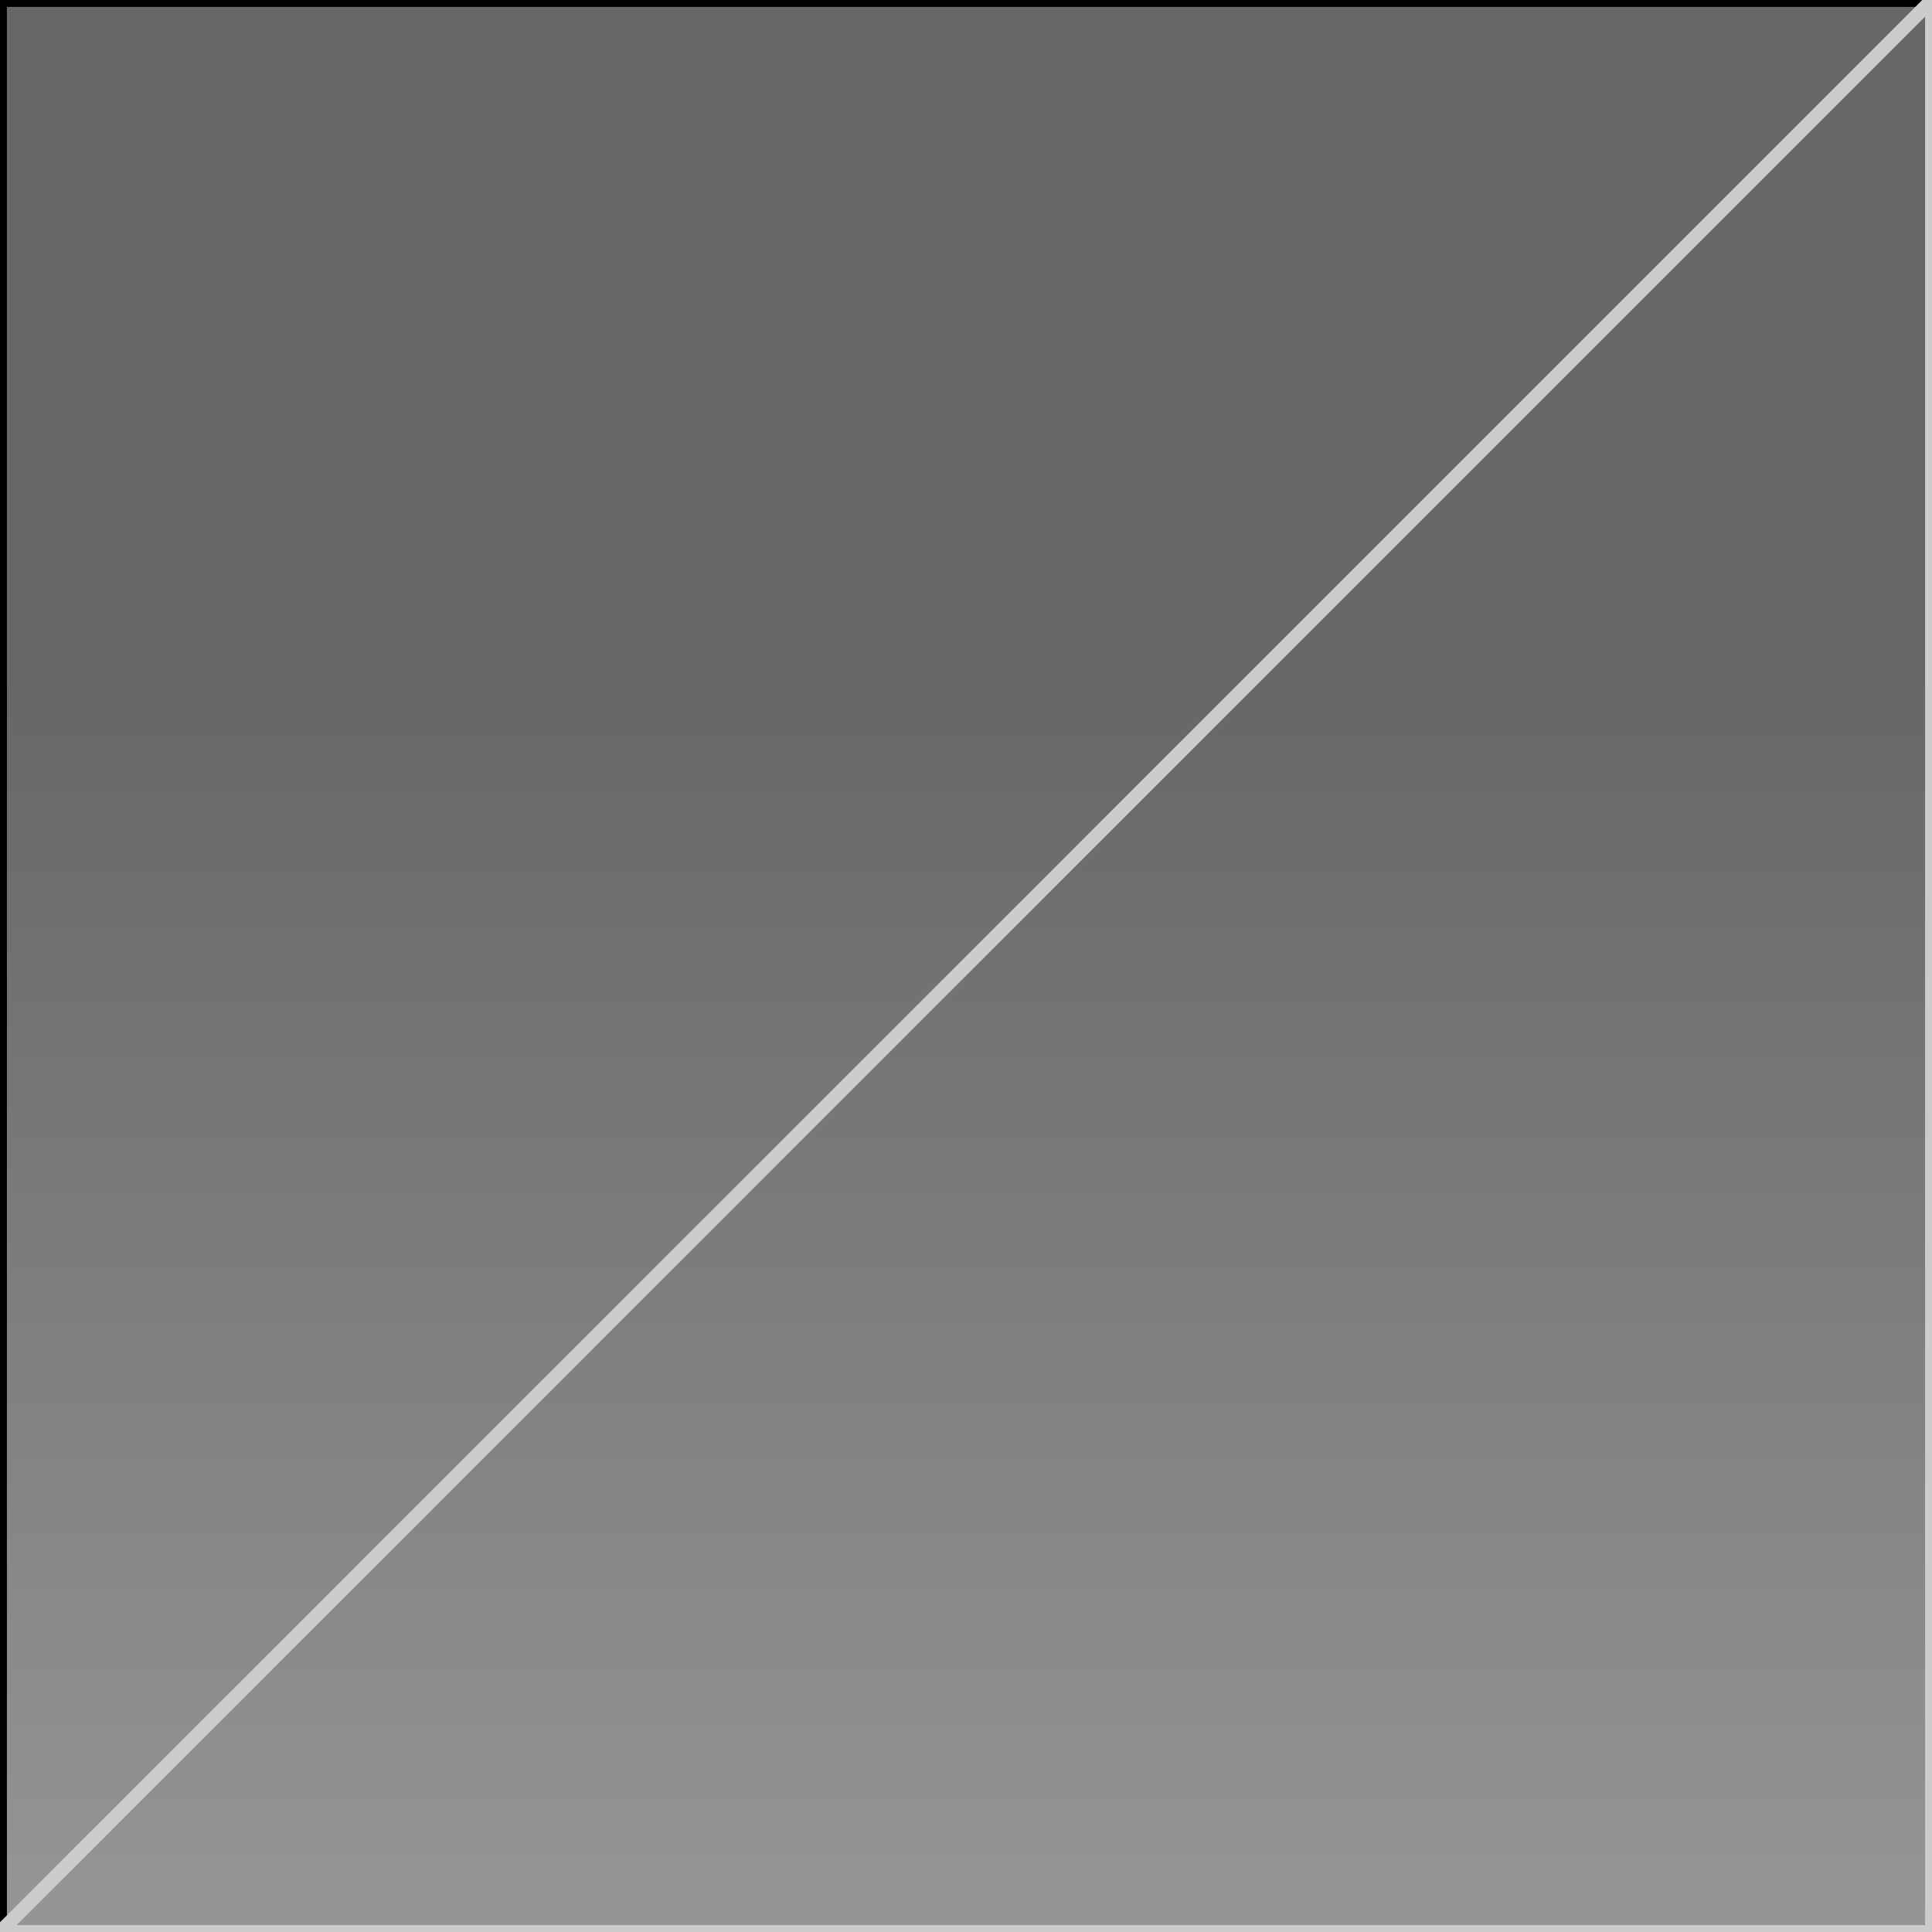 <?xml version="1.0" encoding="UTF-8" standalone="no"?>
<svg xmlns:xlink="http://www.w3.org/1999/xlink" height="7.0px" width="7.0px" xmlns="http://www.w3.org/2000/svg">
  <g transform="matrix(1.0, 0.0, 0.0, 1.0, 3.5, 3.45)">
    <path d="M3.5 -3.45 L3.5 3.55 -3.5 3.55 -3.5 -3.45 3.5 -3.45" fill="url(#gradient0)" fill-rule="evenodd" stroke="none"/>
    <path d="M-3.5 3.55 L-3.5 -3.45 3.5 -3.45" fill="none" stroke="#000000" stroke-linecap="round" stroke-linejoin="round" stroke-width="0.05"/>
    <path d="M3.5 -3.45 L3.5 3.55 -3.5 3.55 Z" fill="none" stroke="#cccccc" stroke-linecap="round" stroke-linejoin="round" stroke-width="0.05"/>
  </g>
  <defs>
    <linearGradient gradientTransform="matrix(0.0, 0.006, -0.004, 0.0, 0.0, 3.9)" gradientUnits="userSpaceOnUse" id="gradient0" spreadMethod="pad" x1="-819.2" x2="819.2">
      <stop offset="0.0" stop-color="#666666"/>
      <stop offset="1.0" stop-color="#cccccc"/>
      <stop offset="1.0" stop-color="#cccccc"/>
    </linearGradient>
  </defs>
</svg>

